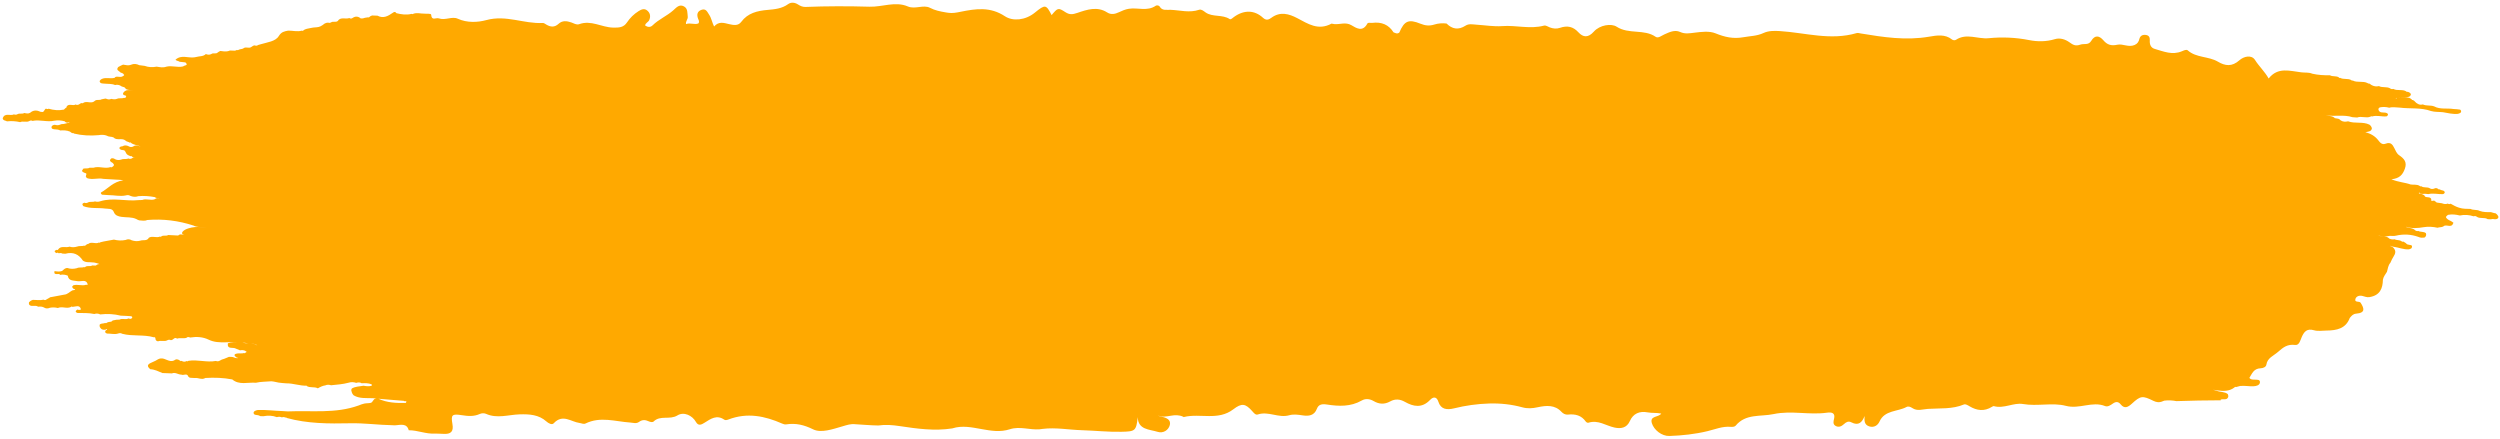 <svg width="473" height="83" viewBox="0 0 473 83" fill="none" xmlns="http://www.w3.org/2000/svg">
<path d="M472.704 41.026C472.61 40.739 472.414 40.528 472.163 40.357C471.851 40.335 471.576 40.2 471.278 40.134C470.55 40.153 469.823 40.148 469.138 39.898C468.611 39.62 467.958 39.807 467.43 39.529C466.698 39.507 465.958 39.54 465.259 39.295C464.678 39.127 464.172 38.825 463.657 38.541C463.472 38.637 463.295 38.643 463.125 38.519C462.734 38.668 462.366 38.602 462.002 38.456C461.677 38.412 461.351 38.365 461.023 38.321C460.917 38.208 460.791 38.117 460.652 38.049C460.555 37.746 459.832 38.36 460.001 37.669C459.768 37.133 459.089 37.471 458.752 37.141L458.795 37.086C458.53 36.791 458.162 36.687 457.77 36.629C457.515 36.582 457.716 36.376 457.775 36.458C458.017 36.805 458.467 36.659 458.846 36.665C459.049 36.684 459.254 36.706 459.457 36.725C460.362 36.5 461.252 36.764 462.151 36.733C462.376 36.706 462.509 36.588 462.554 36.379C462.433 35.916 461.865 36.09 461.612 35.817L461.428 35.848L461.287 35.737C461.043 35.556 460.784 35.539 460.508 35.699C460.229 35.79 459.964 35.782 459.719 35.625C459.237 35.319 458.577 35.594 458.108 35.237L457.937 35.261L457.795 35.168C457.276 34.838 456.655 34.997 456.09 34.904C455.013 34.513 453.815 34.486 452.446 33.916C453.976 33.776 454.588 33.066 454.995 31.938C455.459 30.65 454.85 30.012 453.91 29.363C453.438 29.035 453.246 28.491 452.996 28.001C452.675 27.373 452.33 26.818 451.382 27.181C450.673 27.453 450.308 26.974 449.963 26.532C449.38 25.783 448.601 25.288 447.526 25.018C448.116 24.886 448.663 24.897 448.762 24.287C448.701 23.995 448.54 23.764 448.296 23.582C447.035 22.958 445.544 23.439 444.258 22.952C443.774 23.065 443.306 23.065 442.885 22.795C442.745 22.663 442.608 22.526 442.406 22.465C442.19 22.429 441.97 22.393 441.753 22.358C441.341 21.901 440.72 21.981 440.03 21.813C441.797 22.083 443.49 21.645 445.078 22.173C445.377 22.193 445.68 22.215 445.98 22.234C446.803 21.915 447.658 22.416 448.479 22.077C448.573 21.984 448.674 21.97 448.783 22.041C449.702 21.758 450.607 22.107 451.52 22.019C451.732 21.929 451.822 21.777 451.796 21.565C451.379 21.065 450.594 21.51 450.161 21.054C449.966 20.795 449.888 20.545 450.237 20.322C450.847 20.195 451.45 20.217 452.04 20.382C452.697 20.187 453.348 20.352 454.002 20.358C455.976 20.616 458.035 20.308 459.939 21.004C460.674 21.219 461.45 21.15 462.205 21.23C463.142 21.387 464.062 21.637 465.04 21.538C465.256 21.502 465.444 21.409 465.605 21.265C465.688 21.056 465.641 20.88 465.459 20.743C465.047 20.655 464.623 20.657 464.203 20.624C462.987 20.421 461.675 20.751 460.538 20.126C459.86 19.862 459.07 20.082 458.406 19.755C458.043 19.854 457.705 19.832 457.403 19.617C457.025 19.469 456.879 19.056 456.495 18.913L456.365 18.93L456.306 18.82C456.166 18.696 456.01 18.594 455.839 18.511C455.293 18.382 454.724 18.382 454.163 18.357C454.012 18.36 453.864 18.388 453.716 18.41C454.161 18.308 454.63 18.382 455.089 18.385C455.363 18.393 455.631 18.377 455.883 18.256C456.039 18.145 456.126 18 456.138 17.818C456.038 17.546 455.785 17.447 455.522 17.361L455.377 17.403L455.274 17.301C454.538 16.828 453.577 17.243 452.827 16.825C452.584 16.888 452.364 16.863 452.178 16.698C451.535 16.354 450.734 16.635 450.094 16.291C449.586 16.42 449.124 16.327 448.69 16.09C448.534 16.002 448.414 15.867 448.246 15.793L448.077 15.81L447.942 15.722C447.076 15.262 446.005 15.697 445.142 15.235L444.968 15.251L444.842 15.141C444.202 14.792 443.398 15.078 442.758 14.731L442.613 14.764L442.528 14.654C442.03 14.299 441.347 14.552 440.836 14.244C439.699 14.255 438.573 14.2 437.471 13.941C436.815 13.647 436.083 13.782 435.394 13.683C433.241 13.438 430.985 12.615 429.229 14.855C428.505 13.553 427.423 12.569 426.646 11.344C425.982 10.296 424.518 10.67 423.694 11.405C422.288 12.657 421.006 12.489 419.627 11.669C417.879 10.629 415.516 10.959 413.929 9.534C413.666 9.297 413.169 9.55 412.808 9.702C410.978 10.472 409.338 9.726 407.681 9.256C406.899 9.033 406.69 8.359 406.74 7.627C406.776 7.066 406.588 6.664 405.93 6.604C405.317 6.546 404.914 6.804 404.769 7.374C404.644 7.875 404.426 8.268 403.87 8.51C402.727 9.011 401.635 8.235 400.612 8.461C399.39 8.73 398.652 8.436 397.959 7.624C397.187 6.725 396.358 6.571 395.658 7.74C395.142 8.604 394.28 8.202 393.622 8.439C392.669 8.78 392.213 8.483 391.542 8.004C390.776 7.459 389.78 7.102 388.775 7.41C387.146 7.905 385.462 7.897 383.926 7.589C381.38 7.08 378.751 6.975 376.269 7.228C374.189 7.44 372.076 6.202 370.064 7.534C369.859 7.668 369.507 7.624 369.315 7.47C368.023 6.425 366.439 6.689 364.997 6.939C360.582 7.704 356.325 7.033 352.054 6.331C351.796 6.29 351.525 6.191 351.278 6.262C346.338 7.71 341.581 6.188 336.75 5.88C335.689 5.811 334.59 5.808 333.649 6.249C332.414 6.826 331.14 6.81 329.866 7.041C327.917 7.393 326.307 7.011 324.592 6.312C323.385 5.819 321.883 6.031 320.615 6.183C319.619 6.301 318.818 6.472 317.877 6.048C316.847 5.583 315.835 6.089 314.871 6.521C314.342 6.755 313.735 7.305 313.237 6.959C311.079 5.448 308.15 6.546 305.856 5.046C304.884 4.411 302.699 4.694 301.545 5.99C300.482 7.184 299.531 7.091 298.626 6.103C297.65 5.038 296.551 4.779 295.139 5.269C294.502 5.489 293.845 5.423 293.219 5.184C292.861 5.046 292.473 4.752 292.126 4.846C289.482 5.558 286.867 4.738 284.21 4.939C282.661 5.057 280.973 4.774 279.348 4.669C278.614 4.623 277.915 4.447 277.29 4.848C275.901 5.74 274.746 5.498 273.69 4.452C272.906 4.353 272.113 4.411 271.372 4.645C270.438 4.939 269.649 4.848 268.759 4.488C266.494 3.569 265.699 3.94 264.754 6.152C264.361 6.488 264.006 6.251 263.648 6.111C262.749 4.68 261.413 4.097 259.624 4.328C259.31 4.37 258.844 4.199 258.704 4.46C257.799 6.139 256.61 5.308 255.664 4.757C254.583 4.13 253.524 4.656 252.466 4.559C252.291 4.513 252.112 4.488 251.931 4.469C249.387 5.841 247.483 4.499 245.426 3.426C243.906 2.633 242.22 2.105 240.513 3.385C240.054 3.728 239.56 3.918 238.967 3.371C237.348 1.871 235.358 1.847 233.478 3.203C233.213 3.393 232.88 3.761 232.649 3.607C231.286 2.691 229.414 3.291 228.084 2.342C227.718 2.08 227.3 1.706 226.875 1.849C225.041 2.471 223.291 1.935 221.497 1.858C220.662 1.822 219.897 2.08 219.403 1.227C219.286 1.027 218.864 0.955 218.683 1.079C217.057 2.207 215.249 1.379 213.55 1.665C212.884 1.778 212.295 2.034 211.703 2.314C210.956 2.669 210.203 2.823 209.47 2.35C207.623 1.159 205.665 1.811 203.858 2.433C202.92 2.754 202.364 2.815 201.58 2.306C200.201 1.412 200.131 1.47 198.965 2.859C197.933 0.853 197.765 0.782 195.803 2.383C193.992 3.863 191.612 4.056 190.133 3.076C187.367 1.247 184.66 1.635 181.746 2.229C180.97 2.389 180.199 2.54 179.408 2.419C179.23 2.383 179.051 2.358 178.869 2.334C177.856 2.157 176.902 1.976 175.949 1.478C174.718 0.831 173.143 1.816 171.761 1.219C169.393 0.201 166.942 1.34 164.524 1.269C160.49 1.15 156.441 1.153 152.393 1.313C151.839 1.335 151.384 1.104 150.954 0.829C150.356 0.449 149.658 0.386 149.106 0.785C147.927 1.64 146.59 1.756 145.217 1.877C143.28 2.045 141.476 2.468 140.245 4.136C139.654 4.936 138.776 4.755 137.911 4.557C136.987 4.345 136.004 3.968 135.105 5.016C134.712 4.215 134.602 3.42 134.16 2.768C133.823 2.267 133.575 1.558 132.726 1.858C131.871 2.16 131.809 2.826 132.08 3.544C132.184 3.817 132.39 4.086 132.131 4.436C131.395 4.735 130.615 4.243 129.801 4.559C129.677 4.031 130.177 3.654 130.122 3.184C130.036 2.466 130.168 1.621 129.401 1.208C128.524 0.738 127.972 1.428 127.39 1.948C126.19 3.021 124.627 3.654 123.471 4.796C123.055 5.209 122.533 5.151 122.054 4.823C122.105 4.339 122.666 4.202 122.834 3.803C123.137 3.09 123.028 2.455 122.43 1.973C121.896 1.544 121.341 1.775 120.812 2.111C119.917 2.677 119.199 3.387 118.624 4.246C117.988 5.192 117.173 5.253 115.961 5.22C113.795 5.162 111.85 3.742 109.567 4.579C109.076 4.757 108.563 4.405 108.079 4.24C107.246 3.957 106.396 3.841 105.686 4.502C104.918 5.211 104.176 5.123 103.381 4.661C103.161 4.535 102.923 4.334 102.69 4.345C99.115 4.54 95.776 2.774 92.018 3.8C90.399 4.243 88.379 4.35 86.602 3.539C85.514 3.041 84.264 3.91 83.023 3.475C82.499 3.291 81.658 4.006 81.579 2.796C81.559 2.499 80.753 2.653 80.307 2.581C79.609 2.603 78.916 2.345 78.216 2.606L78.04 2.677L77.862 2.625C76.882 2.878 75.939 2.719 74.998 2.496C74.816 2.19 74.577 2.201 74.305 2.433L74.329 2.413C73.441 3.03 72.537 3.566 71.423 2.966C71.085 2.953 70.743 2.942 70.405 2.928C70.191 2.977 70.017 3.09 69.865 3.236L69.78 3.313L69.676 3.269C69.332 3.321 68.987 3.352 68.662 3.484C68.529 3.484 68.397 3.486 68.261 3.489C67.773 3.085 67.254 3.016 66.694 3.409C66.489 3.552 66.287 3.541 66.091 3.409C65.386 3.698 64.442 3.115 63.896 3.982C63.528 4.262 63.054 3.987 62.675 4.215C62.483 4.334 62.285 4.364 62.073 4.279C61.831 4.284 61.608 4.35 61.401 4.469C61.174 4.675 60.907 4.834 60.634 4.98C60.2 5.195 59.721 5.156 59.26 5.214C59.098 5.233 58.938 5.266 58.778 5.302C58.3 5.423 57.773 5.418 57.384 5.778L57.249 5.847L57.107 5.8C56.236 6.045 55.385 5.781 54.521 5.795C53.801 5.938 53.249 6.001 52.739 6.832C52.112 7.855 50.567 7.996 49.348 8.367C49.17 8.408 48.998 8.458 48.828 8.519C48.629 8.678 48.419 8.684 48.196 8.587C47.954 8.593 47.776 8.728 47.598 8.86L47.592 8.86C47.123 9.267 46.471 8.741 46.01 9.176C45.752 9.316 45.441 9.27 45.184 9.41L45.007 9.498L44.82 9.448C44.309 9.792 43.701 9.371 43.185 9.674C42.68 9.795 42.188 9.715 41.693 9.641C41.496 9.707 41.339 9.825 41.18 9.944L41.177 9.944C40.833 10.279 40.326 9.938 39.972 10.233C39.622 10.403 39.282 10.365 38.944 10.227C38.449 10.72 37.758 10.601 37.16 10.775C37.033 10.799 36.905 10.824 36.778 10.849C35.592 11.02 34.307 10.301 33.21 11.289L33.178 11.264C33.37 11.542 33.75 11.509 34.001 11.688C34.359 11.727 34.717 11.765 35.075 11.804C35.768 12.428 34.849 12.329 34.659 12.563C33.585 12.833 32.522 12.346 31.451 12.621C30.84 12.852 30.244 12.7 29.646 12.61C28.867 12.758 28.108 12.736 27.374 12.464C27.031 12.42 26.688 12.376 26.345 12.329C25.843 12.079 25.324 12.018 24.778 12.252C24.268 12.458 23.778 12.302 23.283 12.227C22.981 12.376 22.662 12.491 22.379 12.676C22.261 12.797 22.194 12.94 22.186 13.102C22.261 13.347 22.505 13.443 22.68 13.6L22.674 13.595C22.84 13.831 23.231 13.763 23.369 14.035L23.392 14.054C23.49 14.126 23.521 14.189 23.478 14.25C23.434 14.31 23.395 14.338 23.36 14.335L23.318 14.357C22.851 14.783 22.25 14.327 21.759 14.602L21.785 14.687C20.96 14.992 20.07 14.56 19.248 14.943C19.068 15.034 18.934 15.163 18.846 15.336C18.921 15.851 19.371 15.777 19.747 15.821C20.424 15.9 21.134 15.801 21.773 16.09C22.135 15.999 22.478 16.041 22.797 16.214C23.02 16.426 23.356 16.415 23.61 16.563C23.688 16.709 23.802 16.825 23.95 16.91C24.372 17.061 24.832 17.039 25.27 17.136C24.828 17.07 24.385 17.006 23.935 17.089C23.762 17.152 23.609 17.246 23.476 17.361L23.488 17.361C23.244 17.614 23.122 17.859 23.558 18.038L23.708 18.019L23.781 18.143C23.876 18.217 23.9 18.286 23.86 18.349C23.819 18.415 23.783 18.445 23.751 18.443L23.633 18.55L23.481 18.498C23.057 18.69 22.577 18.498 22.153 18.693C21.786 18.844 21.419 18.787 21.057 18.707C20.698 18.891 20.365 18.8 20.034 18.657L19.934 18.652C19.619 18.748 19.272 18.723 18.975 18.891C18.754 18.899 18.533 18.91 18.311 18.919C18.087 18.952 17.918 19.075 17.76 19.221L17.772 19.221C17.135 19.617 16.393 19.056 15.759 19.463L15.665 19.554L15.546 19.502C15.304 19.496 15.123 19.623 14.946 19.755C14.73 19.87 14.514 19.887 14.3 19.771C13.78 20.113 13.022 19.488 12.588 20.184L12.62 20.294L12.515 20.36C12.364 20.47 12.222 20.589 12.105 20.735C11.112 20.938 10.149 20.847 9.204 20.569C9.03 20.66 8.865 20.668 8.713 20.542C8.4 20.671 8.408 21.07 8.086 21.191C7.954 21.18 7.825 21.169 7.692 21.161C7.002 20.831 6.332 20.781 5.705 21.334C5.335 21.565 4.962 21.447 4.59 21.378C4.197 21.629 3.716 21.378 3.317 21.601C3.092 21.733 2.866 21.725 2.633 21.64C1.971 21.995 0.916 21.265 0.519 22.358L0.517 22.416C0.595 22.839 1.05 22.787 1.325 22.96C2.167 22.867 2.995 22.922 3.811 23.112C4.367 22.85 4.989 23.205 5.543 22.905C5.742 22.776 5.945 22.765 6.148 22.878C7.532 22.578 8.898 23.156 10.281 22.834C10.95 22.724 11.605 22.77 12.244 22.955C12.377 23.134 12.562 23.211 12.795 23.205C12.925 23.202 13.033 23.051 13.112 23.068C13.129 23.07 13.138 23.07 13.153 23.073C13.123 23.09 13.089 23.123 13.072 23.194C12.939 23.233 12.808 23.274 12.674 23.312C12.464 23.359 12.255 23.42 12.042 23.458C11.821 23.472 11.598 23.458 11.397 23.574C11.056 23.736 10.712 23.714 10.371 23.607C10.022 23.64 9.726 23.794 9.745 24.132C9.76 24.377 10.059 24.446 10.32 24.465C10.693 24.495 11.076 24.495 11.405 24.685C12.034 24.639 12.655 24.65 13.233 24.9C13.389 24.999 13.514 25.142 13.704 25.197C13.82 25.139 13.914 25.161 13.978 25.266C15.515 25.64 17.083 25.712 18.674 25.569C19.213 25.472 19.743 25.48 20.249 25.684C20.613 25.926 21.093 25.813 21.473 25.998C22.061 26.669 23.089 26.028 23.719 26.578C23.921 26.818 24.284 26.79 24.513 26.985C24.651 26.917 24.759 26.944 24.837 27.068C24.958 27.156 25.088 27.228 25.231 27.28C25.492 27.404 25.785 27.442 26.066 27.511C26.185 27.558 26.307 27.605 26.43 27.649C26.645 27.745 26.638 27.75 26.396 27.673C26.148 27.596 26.471 27.632 26.21 27.616C25.841 27.464 25.489 27.489 25.163 27.737C24.886 27.858 24.624 27.841 24.376 27.69C23.999 27.494 23.612 27.434 23.205 27.649L23.076 27.731L22.93 27.684C22.503 27.885 22.472 28.105 22.88 28.339C23.091 28.372 23.302 28.405 23.513 28.441C23.682 28.592 23.791 28.779 23.863 28.988C23.939 29.115 24.039 29.222 24.162 29.31C24.365 29.407 24.553 29.53 24.787 29.569L24.903 29.528L24.977 29.619C25.138 29.83 25.353 29.836 25.592 29.742C25.388 29.855 25.122 29.797 24.939 29.968C24.718 30.081 24.497 30.081 24.276 29.987C23.852 30.183 23.375 29.987 22.951 30.185C22.54 30.331 22.146 30.304 21.766 30.119C21.556 29.962 21.323 29.899 21.052 29.971C20.905 30.073 20.824 30.207 20.804 30.375C20.897 30.609 21.123 30.714 21.331 30.835C21.393 30.942 21.466 31.041 21.554 31.134C21.599 31.385 21.376 31.47 21.224 31.599L21.069 31.66L20.912 31.616C19.834 31.979 18.743 31.379 17.666 31.737C17.421 31.737 17.18 31.737 16.936 31.734C16.541 31.996 16.055 31.737 15.656 31.974L15.7 32.073C15.592 32.13 15.537 32.202 15.534 32.29C15.531 32.384 15.541 32.433 15.565 32.433C15.762 32.626 16.024 32.722 16.286 32.802C16.389 32.904 16.363 32.997 16.288 33.129C16.166 33.349 16.479 33.316 16.217 33.308C16.253 33.468 16.332 33.597 16.461 33.699C17.465 34.078 18.531 33.616 19.542 33.842C20.315 33.889 21.085 33.935 21.858 33.979C22.24 34.012 22.63 33.988 23.345 34.109C21.401 34.373 20.453 35.677 19.122 36.414C18.996 36.483 19.133 36.736 19.312 36.835C19.717 36.871 20.123 36.89 20.532 36.915C21.633 36.91 22.716 37.212 23.828 36.967C24.108 36.879 24.372 36.888 24.621 37.039C25.123 37.251 25.643 37.311 26.182 37.113C27.245 37.02 28.288 37.102 29.321 37.303C29.525 37.564 29.934 37.374 30.144 37.617C29.853 37.43 29.576 37.441 29.309 37.685C28.518 38.01 27.692 37.507 26.901 37.84C26.674 37.848 26.447 37.853 26.22 37.861C23.811 38.131 21.402 37.333 18.993 38.073C18.65 38.205 18.306 38.203 17.961 38.104C17.523 38.288 17.023 38.071 16.596 38.332C16.39 38.437 16.183 38.45 15.975 38.351C15.496 38.475 15.524 38.717 15.777 39.009C17.095 39.515 18.534 39.27 19.903 39.46C20.513 39.545 21.243 39.372 21.534 40.109C21.64 40.401 21.833 40.627 22.114 40.783C22.386 40.916 22.684 40.992 22.989 41.031C23.93 41.171 24.933 41.017 25.817 41.458C25.979 41.562 26.156 41.642 26.346 41.694C26.846 41.7 27.35 41.867 27.844 41.625C30.879 41.375 33.809 41.755 36.641 42.685C37.246 43.026 37.944 42.935 38.604 43.009C38.795 43.02 38.986 43.026 39.18 43.05C38.822 43.023 38.46 43.009 38.101 42.984C37.27 42.905 36.448 42.943 35.644 43.207C35.207 43.35 34.789 43.526 34.5 43.895C34.43 44.057 34.446 44.212 34.545 44.344C34.647 44.39 34.755 44.423 34.863 44.437C34.7 44.462 34.552 44.404 34.388 44.371C34.122 44.316 33.896 44.371 33.711 44.561C33.079 44.528 32.449 44.498 31.817 44.465C31.426 44.729 30.926 44.44 30.537 44.723L30.407 44.811L30.265 44.756C29.59 45.07 28.842 44.578 28.173 44.971C27.809 45.675 27.058 45.323 26.515 45.543C25.974 45.689 25.452 45.626 24.936 45.469C24.566 45.238 24.176 45.208 23.766 45.4C23.016 45.56 22.278 45.519 21.554 45.334C20.703 45.519 19.834 45.606 18.994 45.835L18.864 45.931L18.709 45.89C18.053 46.248 17.252 45.606 16.629 46.204L16.678 46.146C16.468 46.176 16.323 46.308 16.169 46.429L16.071 46.523L15.946 46.471C15.502 46.63 15.016 46.471 14.574 46.657C14.098 46.801 13.624 46.82 13.154 46.666C12.447 46.955 11.497 46.377 10.956 47.263L10.86 47.318L10.777 47.252C10.257 47.403 10.194 47.615 10.659 47.896C10.819 47.788 10.97 47.775 11.103 47.918C11.338 47.868 11.572 47.827 11.785 47.973C11.973 47.986 12.161 47.997 12.352 48.011C13.858 47.599 14.919 48.13 15.68 49.302C16.246 49.731 16.955 49.557 17.6 49.654C17.727 49.659 17.856 49.665 17.973 49.703C18.255 49.797 18.564 49.819 18.821 49.973C18.548 49.954 18.335 50.072 18.141 50.24C17.909 50.237 17.673 50.231 17.441 50.229C17.044 50.482 16.535 50.196 16.145 50.493L16.051 50.584L15.932 50.531C15.482 50.694 14.985 50.512 14.544 50.74C13.939 50.9 13.341 50.911 12.755 50.705C12.293 50.699 12.03 51.018 11.727 51.272C11.254 51.434 10.784 51.373 10.316 51.288C10.076 52.279 11.191 51.558 11.377 52.009C11.881 51.896 12.362 51.962 12.821 52.155C12.982 53.203 13.885 53.043 14.675 53.197C15.325 53.324 16.334 52.727 16.593 53.83L16.469 53.921L16.327 53.866C15.496 54.169 14.639 53.701 13.805 54.006L13.815 54.042C13.757 54.108 13.702 54.174 13.644 54.24C13.677 54.405 13.77 54.535 13.914 54.634C13.981 54.744 14.27 54.639 14.197 54.821C14.171 54.884 13.854 54.879 13.681 54.947C13.166 55.212 12.788 55.707 12.144 55.748C11.342 55.88 10.55 56.056 9.751 56.196C9.566 56.188 9.413 56.254 9.286 56.375C9.127 56.458 8.974 56.546 8.821 56.637C8.642 56.796 8.45 56.821 8.245 56.697C7.568 56.868 6.895 56.727 6.221 56.733C6.031 56.788 5.86 56.876 5.706 56.994C5.633 57.058 5.563 57.124 5.491 57.187C5.438 57.371 5.468 57.542 5.572 57.701C6.039 58.109 6.731 57.652 7.207 58.029C7.577 57.979 7.939 57.987 8.272 58.153C8.638 58.4 9.03 58.414 9.442 58.23C9.952 58.122 10.451 58.153 10.945 58.274C11.746 57.902 12.6 58.466 13.401 58.087C13.481 57.982 13.573 57.971 13.673 58.054C14.28 58.062 15.067 57.558 15.325 58.532C15.102 58.673 14.876 58.667 14.646 58.56C14.309 58.788 14.143 59.008 14.646 59.212C15.714 59.239 16.794 59.176 17.841 59.41C18.222 59.283 18.587 59.303 18.934 59.479L19.014 59.484C20.317 59.336 21.599 59.41 22.855 59.724C23.487 59.754 24.122 59.768 24.751 59.823C24.889 59.836 25.142 59.938 24.966 60.175C24.779 60.428 24.529 60.31 24.299 60.249C23.77 60.56 23.156 60.164 22.625 60.469C22.413 60.48 22.2 60.491 21.988 60.502C21.681 60.61 21.289 60.522 21.081 60.857C20.782 60.912 20.462 60.888 20.194 61.075L20.059 61.157L19.91 61.102C19.585 61.253 19.188 61.149 18.883 61.377C18.747 61.757 18.93 62.026 19.205 62.263C19.431 62.384 19.671 62.431 19.92 62.365C20.027 62.434 20.209 62.09 20.275 62.412C19.998 62.437 19.907 62.599 19.894 62.827C19.974 62.992 20.107 63.083 20.297 63.111C20.984 63.099 21.657 63.32 22.341 63.105C22.621 62.992 22.886 63.009 23.137 63.155C25.073 63.669 27.157 63.254 29.085 63.809C29.305 63.749 29.393 63.851 29.408 64.04C29.41 64.346 29.572 64.525 29.892 64.58C30.473 64.354 31.116 64.693 31.689 64.362C31.907 64.247 32.119 64.261 32.331 64.362C32.561 64.338 32.739 64.217 32.902 64.071C33.108 63.892 33.31 63.928 33.506 64.068C34.084 63.862 34.689 64.104 35.269 63.919C35.488 63.702 35.725 63.749 35.966 63.862C37.197 63.669 38.379 63.727 39.498 64.274C40.484 64.759 41.581 64.792 42.681 64.764C43.555 64.759 44.435 64.695 45.308 64.726C44.577 64.748 43.837 64.69 43.122 64.946C42.918 66.192 44.137 65.62 44.639 65.964C44.901 66.063 45.156 66.173 45.412 66.283C45.782 66.209 46.135 66.225 46.462 66.409C46.513 66.492 46.585 66.544 46.684 66.566L46.8 66.635C46.8 66.635 46.665 66.605 46.662 66.602C46.561 66.624 46.483 66.674 46.425 66.753L46.322 66.847L46.197 66.789C45.769 66.927 45.322 66.814 44.898 66.88C44.141 66.998 44.304 67.315 44.739 67.631C44.838 67.659 44.896 67.689 44.899 67.689C45.099 67.689 45.115 67.752 44.947 67.763C44.625 67.782 44.329 67.659 44.038 67.551C43.794 67.518 43.547 67.507 43.3 67.524C42.99 67.617 42.725 67.804 42.413 67.89C42.099 67.961 41.809 68.079 41.545 68.258C41.314 68.382 41.078 68.385 40.843 68.291C39.095 68.624 37.381 67.978 35.634 68.272L35.469 68.366L35.291 68.313C34.955 68.517 34.645 68.437 34.342 68.269L34.187 68.327L34.057 68.231C33.695 67.961 33.321 67.868 32.933 68.203C31.975 68.621 31.285 67.697 30.386 67.821C30.02 67.857 29.745 68.082 29.439 68.247C29.278 68.319 29.122 68.396 28.961 68.467C28.283 68.775 27.456 69.042 28.431 69.86C29.278 69.887 29.987 70.275 30.729 70.578C31.329 70.6 31.929 70.624 32.526 70.646C33.182 70.371 33.702 70.883 34.312 70.878C34.714 71.1 35.386 70.517 35.625 71.238C35.715 71.378 35.845 71.458 36.021 71.475C36.295 71.491 36.565 71.508 36.838 71.524C37.516 71.422 38.171 71.934 38.853 71.513C40.57 71.409 42.27 71.469 43.944 71.788C45.26 72.914 46.909 72.289 48.415 72.416C49.367 72.195 50.344 72.231 51.307 72.14C51.786 72.154 52.235 72.311 52.701 72.385C53.19 72.462 53.684 72.49 54.177 72.528C55.497 72.512 56.732 73.024 58.056 72.969L58.011 73.021C58.642 73.439 59.477 73.112 60.125 73.467L60.14 73.472C60.584 73.208 61.045 72.98 61.571 72.908C61.927 72.746 62.282 72.779 62.635 72.891C63.752 72.776 64.873 72.702 65.966 72.405C66.454 72.245 66.927 72.284 67.396 72.44C67.756 72.333 68.107 72.305 68.433 72.512C69.062 72.479 69.686 72.468 70.273 72.704C70.368 72.776 70.393 72.845 70.352 72.908C70.312 72.971 70.276 73.002 70.243 73.002C69.748 73.131 69.261 73.073 68.778 72.977C68.04 73.125 67.263 73.103 66.582 73.494C66.456 73.665 66.433 73.841 66.509 74.031C66.573 74.325 66.695 74.589 66.926 74.804C68.004 75.442 69.24 75.293 70.437 75.338C70.711 75.351 70.987 75.373 71.26 75.392C71.186 75.398 71.109 75.406 71.035 75.423C70.581 75.527 70.579 76.058 70.18 76.212C69.767 76.314 69.345 76.27 68.933 76.356C68.556 76.438 68.201 76.567 67.849 76.716C63.461 78.298 58.93 77.638 54.453 77.838C54.139 77.814 53.825 77.794 53.51 77.778C51.921 77.737 50.35 77.505 48.755 77.577C48.551 77.607 48.357 77.673 48.177 77.772C47.896 78.006 47.904 78.232 48.179 78.447C48.526 78.554 48.929 78.501 49.236 78.73C49.431 78.738 49.622 78.744 49.816 78.752C50.696 78.587 51.555 78.603 52.381 78.922C52.708 78.826 53.029 78.834 53.337 78.966C53.572 78.873 53.795 78.9 54.01 79.005L54.155 78.975L54.246 79.079C58.155 80.161 62.2 80.172 66.252 80.084C68.945 80.026 71.598 80.408 74.277 80.452C74.459 80.466 74.65 80.48 74.842 80.463C75.854 80.383 76.978 80.053 77.332 81.404C79.023 81.388 80.578 82.147 82.283 82.031C82.804 82.059 83.328 82.045 83.848 82.084C85.335 82.191 85.847 81.635 85.6 80.227C85.294 78.48 85.513 78.262 87.365 78.551C88.557 78.738 89.655 78.832 90.791 78.317C91.137 78.16 91.621 78.147 91.949 78.295C94.03 79.242 96.181 78.466 98.3 78.397C100.166 78.336 101.956 78.457 103.376 79.737C103.762 80.086 104.422 80.455 104.763 80.086C106.468 78.251 108.037 79.817 109.647 80.026C110.026 80.075 110.413 80.304 110.781 80.125C113.599 78.749 116.397 79.751 119.197 79.941C119.782 79.979 120.375 80.213 120.9 79.828C121.515 79.379 122.094 79.412 122.726 79.707C123.019 79.844 123.464 79.946 123.667 79.745C124.932 78.501 126.714 79.495 128.171 78.595C129.394 77.838 130.986 78.603 131.674 79.836C132.142 80.675 132.766 80.315 133.304 79.976C134.485 79.236 135.606 78.411 137.038 79.404C137.237 79.541 137.549 79.47 137.802 79.374C141.388 77.998 144.725 78.711 147.978 80.139C148.216 80.243 148.473 80.331 148.73 80.293C150.588 80.015 152.117 80.381 153.848 81.234C155.358 81.979 157.547 81.198 159.363 80.672C160.195 80.43 160.973 80.15 161.847 80.265C163.293 80.345 164.729 80.485 166.18 80.502C167.553 80.301 168.862 80.414 170.24 80.62C173.505 81.11 176.803 81.578 180.164 81.055C182.051 80.447 183.884 80.859 185.714 81.184C187.491 81.501 189.231 81.809 191.073 81.212C192.929 80.609 194.801 81.368 196.676 81.223C196.876 81.214 197.078 81.184 197.276 81.146C199.78 80.84 202.232 81.324 204.713 81.396C207.199 81.468 209.663 81.748 212.162 81.693C214.785 81.635 214.958 81.555 215.265 78.922C215.307 81.335 217.495 81.22 219.049 81.71C220.07 82.031 221.088 81.396 221.335 80.397C221.571 79.448 220.73 79.038 219.823 78.856C219.58 78.807 219.319 78.766 219.115 78.614C219.902 78.966 220.72 78.79 221.532 78.653C222.325 78.518 223.094 78.493 223.834 78.834C223.936 78.881 223.938 78.909 223.929 78.92C223.941 78.914 223.962 78.906 224.006 78.895C227.078 78.147 230.458 79.652 233.349 77.437C234.943 76.218 235.633 76.353 236.887 77.75C237.186 78.083 237.536 78.562 237.959 78.422C240 77.739 241.885 79.14 243.911 78.568C244.734 78.334 245.593 78.457 246.443 78.587C247.606 78.766 248.661 78.647 249.153 77.343C249.472 76.499 250.126 76.391 251.061 76.537C253.291 76.881 255.537 76.983 257.643 75.775C258.396 75.343 259.201 75.481 259.886 75.879C260.921 76.482 261.926 76.554 263.023 75.948C263.967 75.425 264.875 75.505 265.8 76.028C267.423 76.947 269.041 77.269 270.571 75.665C271.268 74.933 271.863 75.131 272.138 76.003C272.607 77.478 273.769 77.588 275.102 77.261C277.283 76.721 279.493 76.413 281.724 76.344C283.867 76.278 285.986 76.504 288.024 77.065C289.01 77.335 289.934 77.272 290.919 77.054C292.57 76.694 294.191 76.57 295.435 77.924C295.739 78.257 296.177 78.49 296.637 78.441C298.056 78.284 299.209 78.601 300.012 79.74C300.114 79.883 300.362 80.031 300.511 79.984C302.391 79.382 303.824 80.543 305.461 80.892C306.667 81.148 307.782 80.994 308.378 79.646C308.994 78.254 310.188 77.723 311.748 78.023C312.574 78.18 313.434 78.061 314.306 78.246C313.829 78.999 312.092 78.62 312.529 80.059C312.915 81.338 314.4 82.532 315.847 82.486C318.267 82.408 320.693 82.142 323.046 81.578C324.512 81.225 325.904 80.62 327.454 80.758C327.777 80.785 328.196 80.763 328.389 80.532C330.288 78.224 333.1 78.868 335.561 78.345C338.947 77.624 342.306 78.559 345.679 78.078C346.622 77.943 347.269 78.158 347.002 79.247C346.883 79.734 346.749 80.262 347.287 80.576C347.882 80.923 348.423 80.661 348.879 80.24C349.291 79.855 349.717 79.613 350.273 79.902C351.655 80.623 352.317 79.894 352.782 78.708C352.726 79.553 352.691 80.35 353.647 80.667C354.559 80.969 355.288 80.458 355.596 79.77C356.579 77.566 359.011 77.921 360.71 77.002C361.073 76.807 361.494 76.991 361.814 77.206C362.768 77.844 363.733 77.428 364.771 77.36C367.061 77.211 369.359 77.453 371.577 76.526C371.887 76.397 372.328 76.686 372.655 76.878C374.025 77.693 375.418 77.88 376.881 76.972C376.989 76.903 377.145 76.809 377.244 76.84C379.129 77.374 380.989 76.135 382.737 76.438C385.469 76.914 388.348 76.124 390.85 76.785C393.441 77.467 395.866 75.847 398.284 76.829C398.773 77.027 399.299 76.675 399.733 76.369C400.296 75.97 400.775 75.934 401.236 76.51C401.953 77.398 402.624 77.038 403.349 76.375C405.011 74.85 405.362 74.826 407.438 75.847C407.705 75.984 407.991 76.064 408.296 76.094C408.725 76.119 409.11 75.97 409.492 75.802C410.267 75.701 411.028 75.753 411.783 75.893C414.578 75.789 417.371 75.75 420.166 75.737L420.134 75.632C420.582 75.357 421.34 75.847 421.589 75.079C421.606 74.9 421.579 74.73 421.502 74.567C420.914 74.083 420.097 74.215 419.431 73.948C419.274 73.888 419.11 73.844 418.958 73.811C418.853 73.794 418.756 73.778 418.692 73.761C418.969 73.755 419.238 73.805 419.51 73.865C420.656 74.017 421.783 74.061 422.77 73.299C422.839 73.183 422.925 73.164 423.037 73.238C423.304 73.172 423.566 73.092 423.833 73.026C424.687 72.936 425.526 73.123 426.375 73.081C426.924 73.054 427.542 72.886 427.583 72.333C427.625 71.752 426.974 71.857 426.539 71.824C426.222 71.802 425.878 71.876 425.581 71.494C426.086 70.71 426.376 69.722 427.717 69.678C428.186 69.664 428.732 69.436 428.799 68.99C428.993 67.703 430.142 67.337 430.987 66.591C432.002 65.697 432.775 65.083 434.245 65.265C435.031 65.364 435.221 64.368 435.491 63.763C435.941 62.745 436.472 62.087 437.843 62.492C438.555 62.701 439.399 62.547 440.182 62.541C442.118 62.525 443.831 62.161 444.572 60.164C444.89 59.779 445.182 59.394 445.782 59.344C447.653 59.193 447.25 58.266 446.628 57.275C446.38 56.926 445.39 57.3 445.656 56.529C445.822 56.045 446.396 55.85 446.969 55.993C447.401 56.1 447.813 56.293 448.287 56.216C450.311 55.894 450.813 54.565 450.844 52.922C450.942 52.356 451.321 51.907 451.613 51.423C451.788 50.842 451.82 50.218 452.259 49.72C452.375 49.508 452.465 49.288 452.56 49.068C452.872 48.421 453.53 47.83 452.98 47.051C452.884 46.916 452.764 46.801 452.632 46.704C452.481 46.638 452.334 46.545 452.148 46.547C452.417 46.443 452.603 46.677 452.851 46.685C453.833 46.814 454.747 47.238 455.765 47.175C455.943 47.139 456.107 47.068 456.255 46.966C456.347 46.823 456.379 46.669 456.346 46.506C456.054 46.223 455.53 46.418 455.264 46.077C455.11 45.912 454.889 45.835 454.708 45.703L454.521 45.739L454.365 45.645C453.982 45.359 453.451 45.491 453.049 45.265C452.695 45.356 452.371 45.276 452.057 45.144C451.52 44.536 450.653 44.853 449.924 44.55C450.698 44.754 451.403 44.792 452.124 44.627C452.522 44.597 452.917 44.696 453.312 44.589C454.763 44.247 456.17 44.33 457.542 44.817C457.928 45.007 458.34 45.01 458.763 44.927C459.024 44.701 459.083 44.432 458.986 44.129C458.591 43.76 457.987 43.956 457.554 43.697C457.325 43.755 457.127 43.708 456.951 43.568C456.475 43.089 455.775 43.163 455.522 43.048C455.344 43.012 455.248 42.957 455.197 42.902C456.307 43.265 457.441 43.177 458.584 42.979C459.463 42.833 460.326 42.907 461.181 43.089C461.535 42.965 461.931 43.026 462.275 42.852C462.775 42.3 463.793 43.254 464.14 42.25L464.208 42.167C464.024 42.019 463.843 41.865 463.616 41.774C463.274 41.628 462.961 41.444 462.777 41.125C462.776 40.877 463.02 40.797 463.16 40.649C463.925 40.5 464.67 40.588 465.403 40.773C466.299 40.572 467.165 40.654 468.013 40.927C468.255 40.841 468.466 40.869 468.646 41.039C469.258 41.413 470.064 41.075 470.676 41.466C470.864 41.474 471.052 41.482 471.24 41.491C471.451 41.447 471.661 41.405 471.874 41.466C472.1 41.507 472.319 41.48 472.525 41.375C472.649 41.276 472.712 41.152 472.714 41.001L472.704 41.026ZM46.926 64.973C46.961 64.981 46.999 64.984 47.034 64.99C46.641 64.965 46.247 64.929 45.874 64.803C46.227 64.836 46.578 64.888 46.926 64.973ZM48.687 65.334C48.395 65.276 48.325 65.147 48.197 65.116C47.966 65.061 47.731 65.037 47.493 65.017C47.872 65.028 48.275 65.047 48.684 65.334L48.687 65.334ZM76.769 76.237C74.972 76.281 73.213 76.199 71.597 75.442C73.207 75.56 74.809 75.734 76.417 75.838C76.461 76.034 77.176 75.681 76.769 76.237ZM453.317 18.566C453.362 18.542 453.412 18.533 453.457 18.514C453.547 18.633 453.097 18.707 453.317 18.566ZM455.134 42.833C455.134 42.833 455.134 42.836 455.134 42.839C455.11 42.751 455.174 42.704 455.134 42.833Z" fill="#FFA900"/>
</svg>
